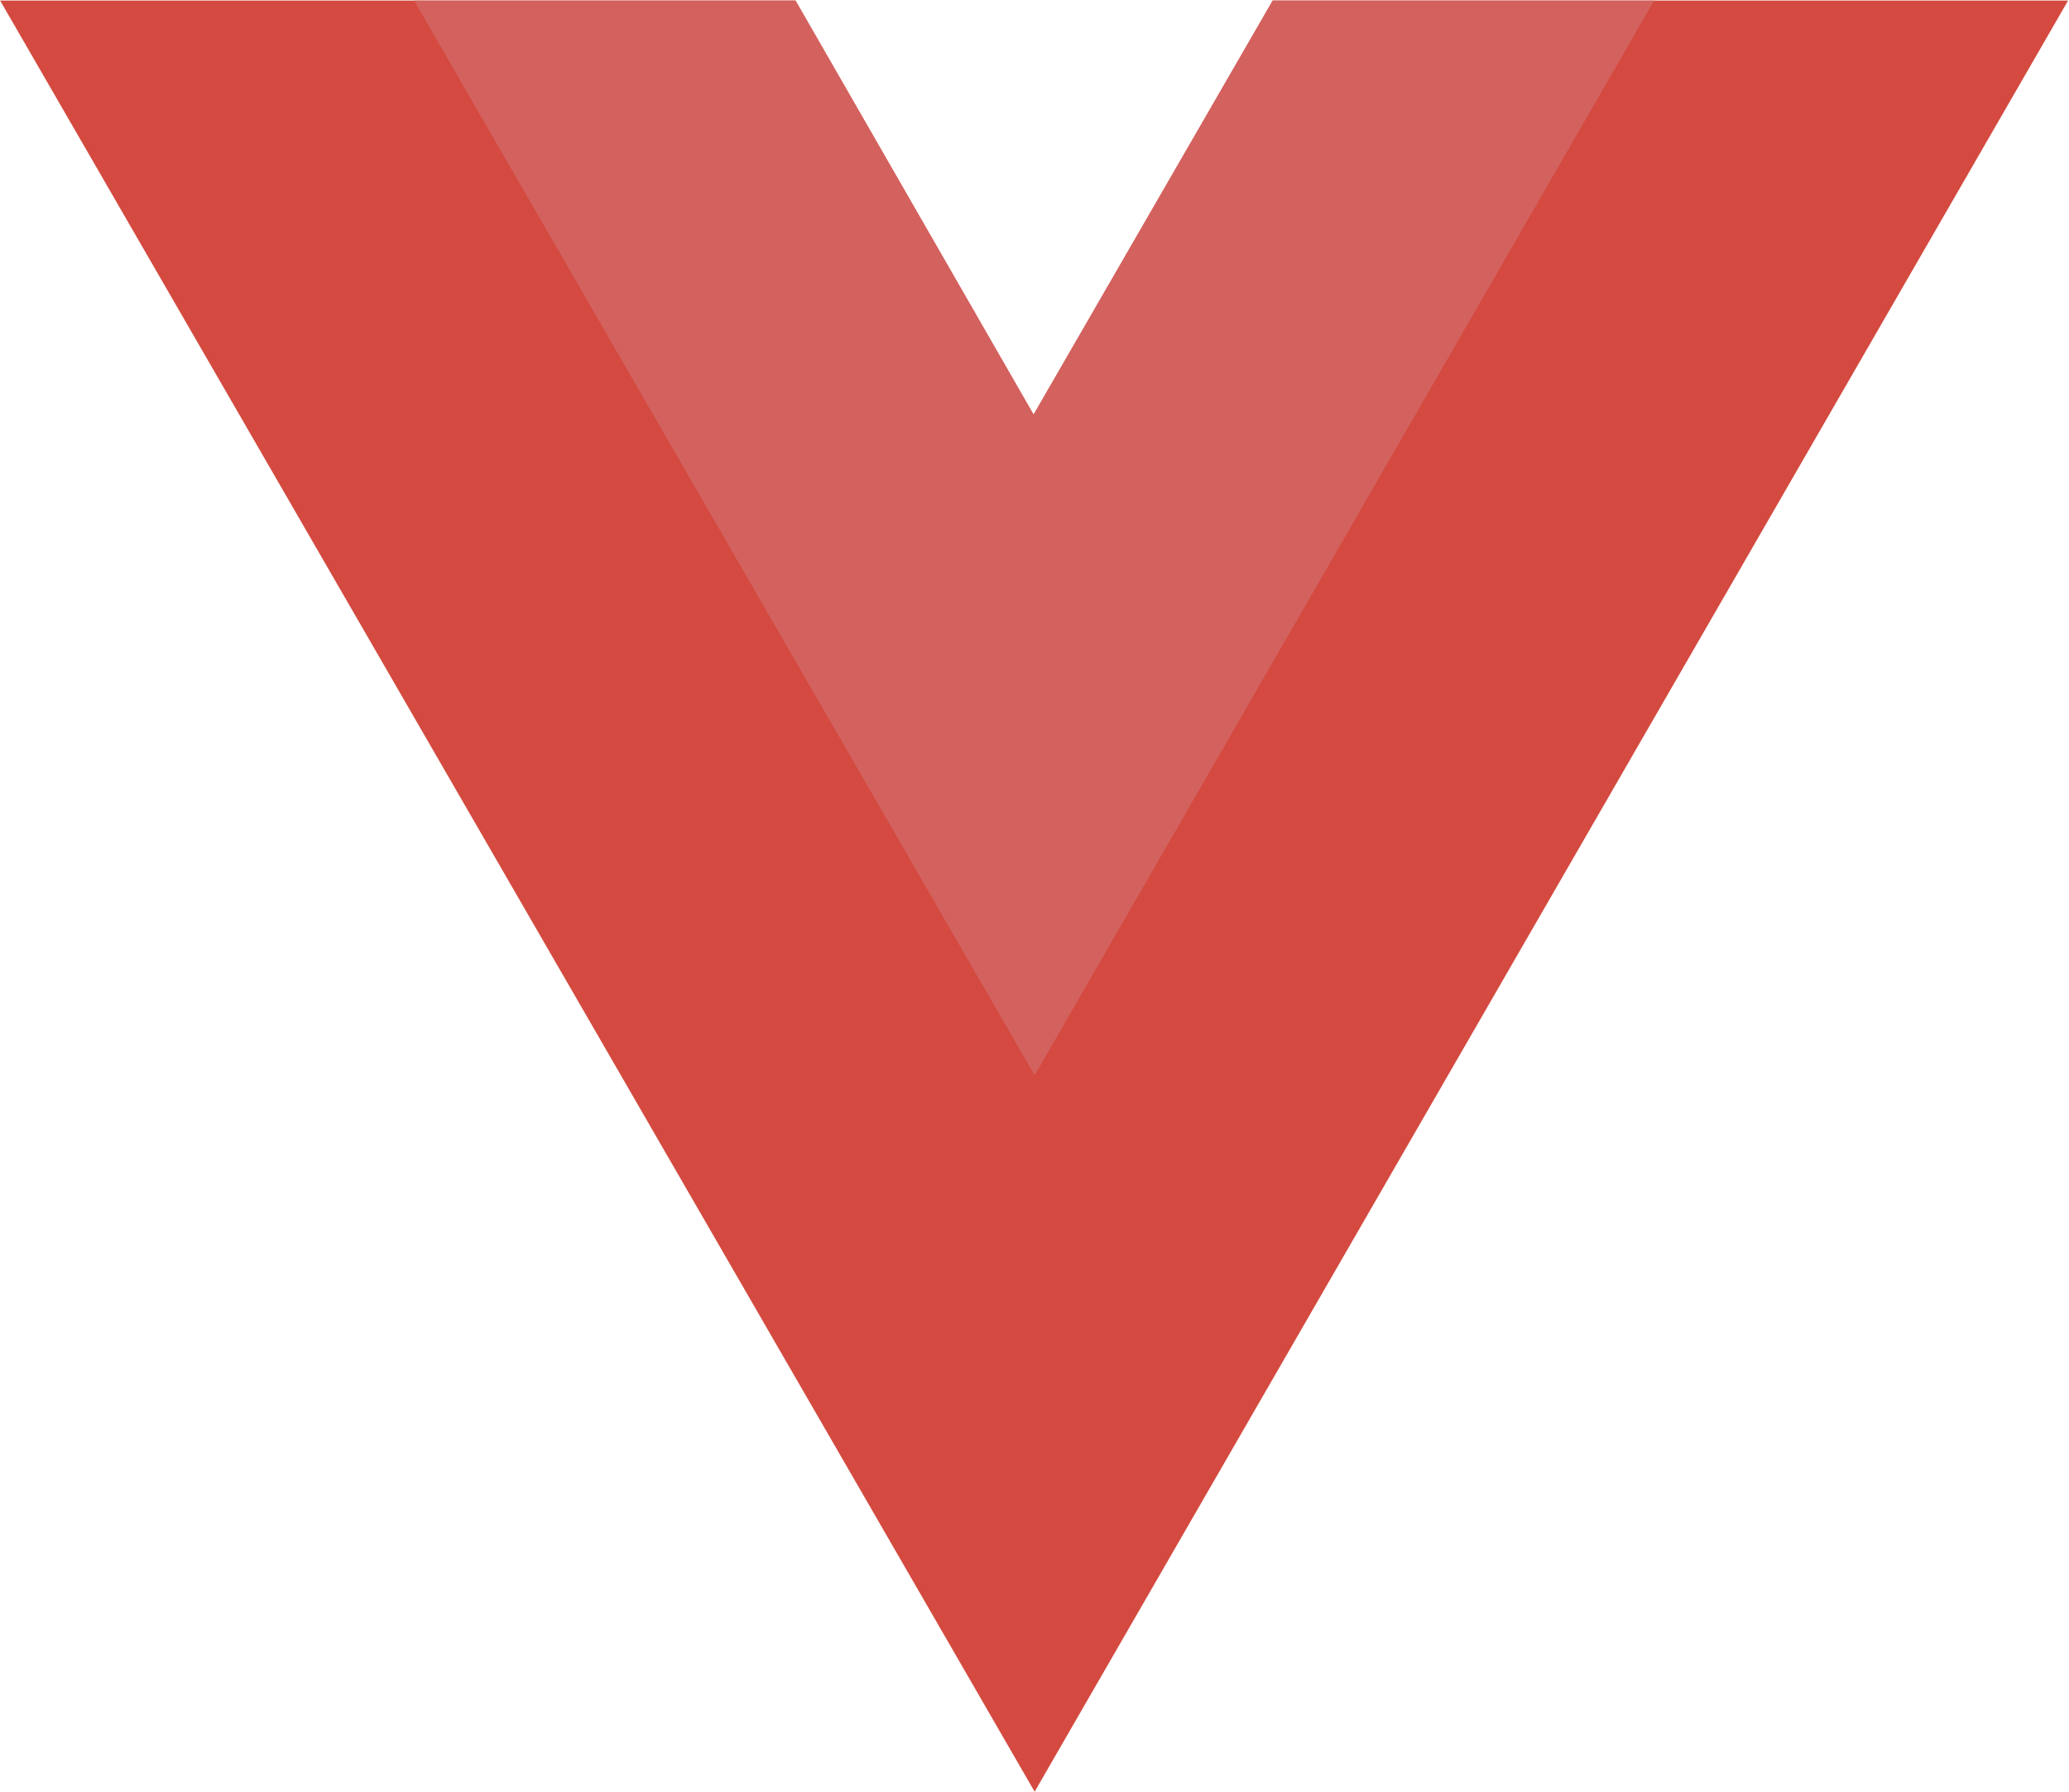 <?xml version="1.0" encoding="utf-8"?>
<!-- Generator: Adobe Illustrator 27.0.0, SVG Export Plug-In . SVG Version: 6.00 Build 0)  -->
<svg version="1.1" id="Capa_1" xmlns="http://www.w3.org/2000/svg" xmlns:xlink="http://www.w3.org/1999/xlink" x="0px" y="0px"
	 viewBox="0 0 261.8 226.7" style="enable-background:new 0 0 261.8 226.7;" xml:space="preserve">
<style type="text/css">
	.st0{fill:#D44A40;}
	.st1{fill:#D3625F;}
</style>
<g transform="matrix(1.333 0 0 -1.333 -76.311 313.34)">
	<g transform="translate(178.06 235.01)">
		<path class="st0" d="M0,0l-22.7-39.3L-45.3,0h-75.5l98.2-170L75.5,0H0z"/>
	</g>
	<g transform="translate(178.06 235.01)">
		<path class="st1" d="M0,0l-22.7-39.3L-45.3,0h-36.2l58.9-102L36.2,0H0z"/>
	</g>
</g>
</svg>
